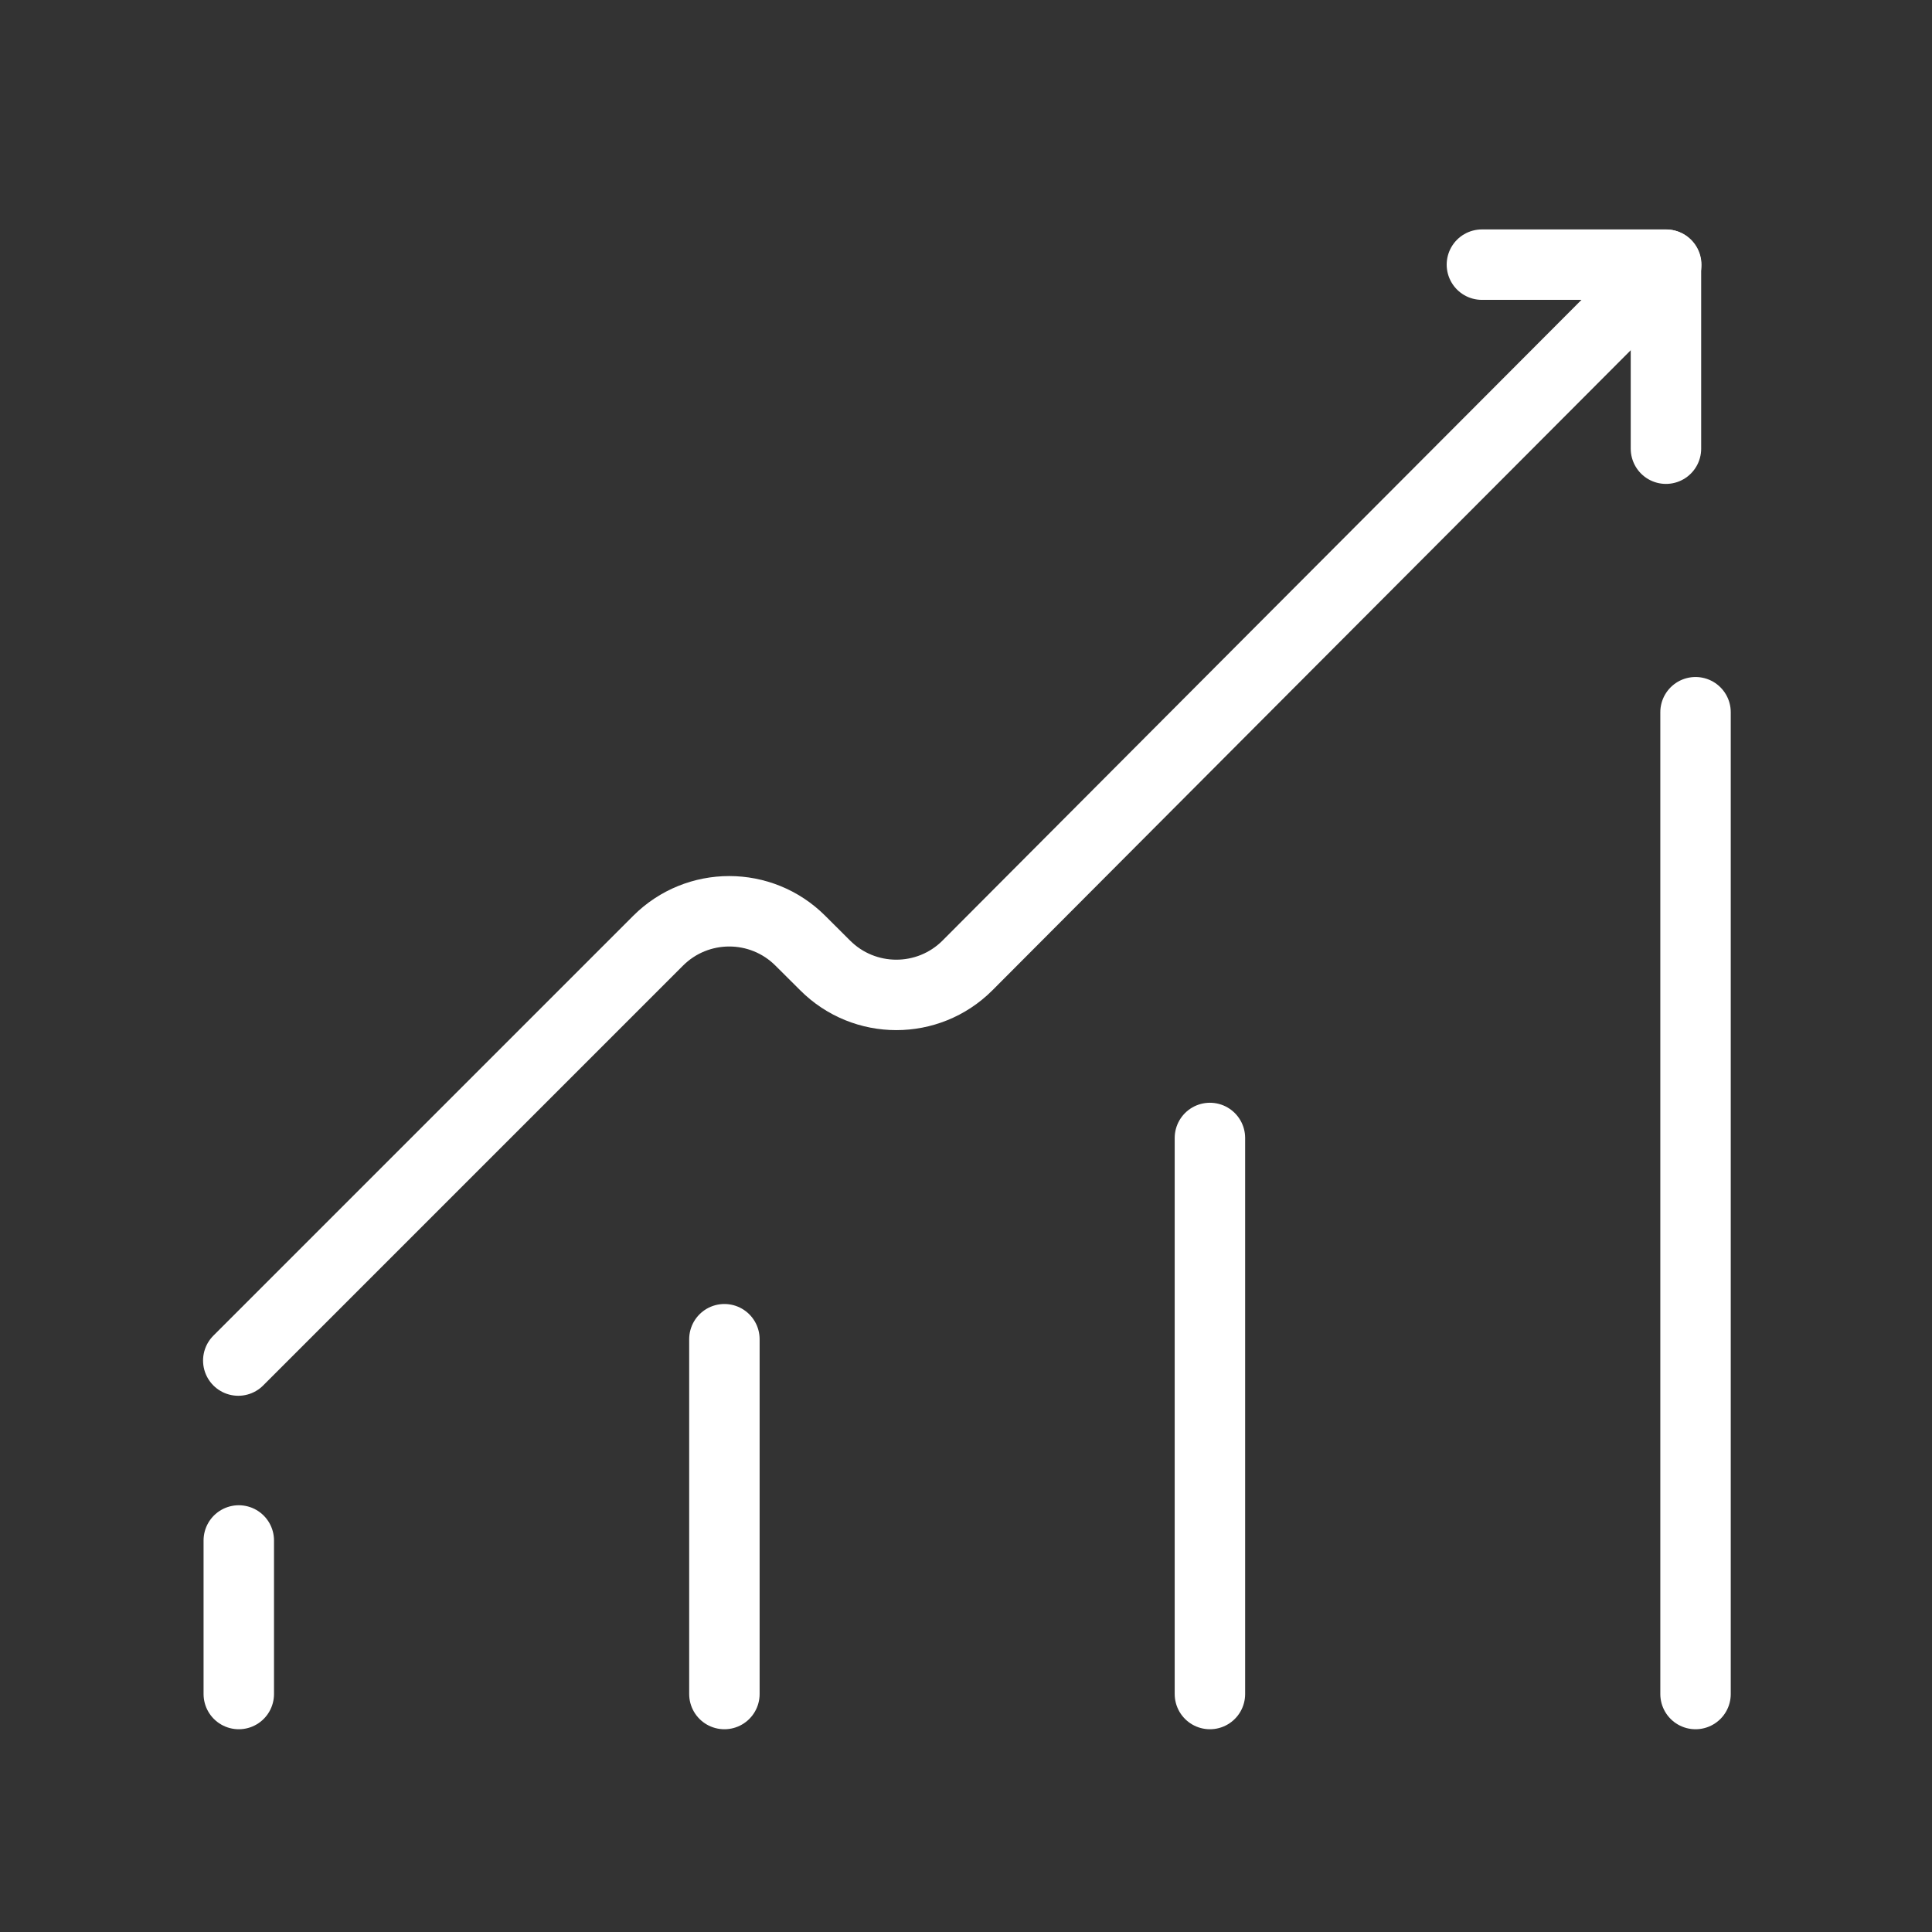 <?xml version="1.0" encoding="iso-8859-1"?>
<!-- Generator: Adobe Illustrator 28.4.1, SVG Export Plug-In . SVG Version: 6.00 Build 0)  -->
<svg version="1.1" id="Layer_2_00000011033091661167767700000011343441135823998873_"
	 xmlns="http://www.w3.org/2000/svg" xmlns:xlink="http://www.w3.org/1999/xlink" x="0px" y="0px" viewBox="0 0 192 192"
	 style="enable-background:new 0 0 192 192;" xml:space="preserve">
<rect x="0" y="0" width="192" height="192" fill="#333333" stroke="none"/>
<line style="fill:none;stroke:#FFFFFF;stroke-width:7;stroke-linecap:round;stroke-linejoin:round;" x1="23.73" y1="168.35" x2="23.73" y2="153.09"/>
<line style="fill:none;stroke:#FFFFFF;stroke-width:7;stroke-linecap:round;stroke-linejoin:round;" x1="71.99" y1="133.09" x2="71.99" y2="168.35"/>
<line style="fill:none;stroke:#FFFFFF;stroke-width:7;stroke-linecap:round;stroke-linejoin:round;" x1="120.24" y1="113.09" x2="120.24" y2="168.35"/>
<line style="fill:none;stroke:#FFFFFF;stroke-width:7;stroke-linecap:round;stroke-linejoin:round;" x1="168.5" y1="70.78" x2="168.5" y2="168.35"/>
<path style="fill:none;stroke:#FFFFFF;stroke-width:7;stroke-linecap:round;stroke-linejoin:round;" d="M23.68,135.21L65.4,93.49
	c3.905-3.904,10.235-3.904,14.14,0L82,95.94c3.903,3.907,10.235,3.911,14.142,0.008c0.003-0.003,0.005-0.005,0.008-0.008L126,66
	l16.34-16.38l23.25-23.31"/>
<polyline style="fill:none;stroke:#FFFFFF;stroke-width:7;stroke-linecap:round;stroke-linejoin:round;" points="147.27,26.3 
	165.56,26.3 165.56,44.59 "/>
</svg>
